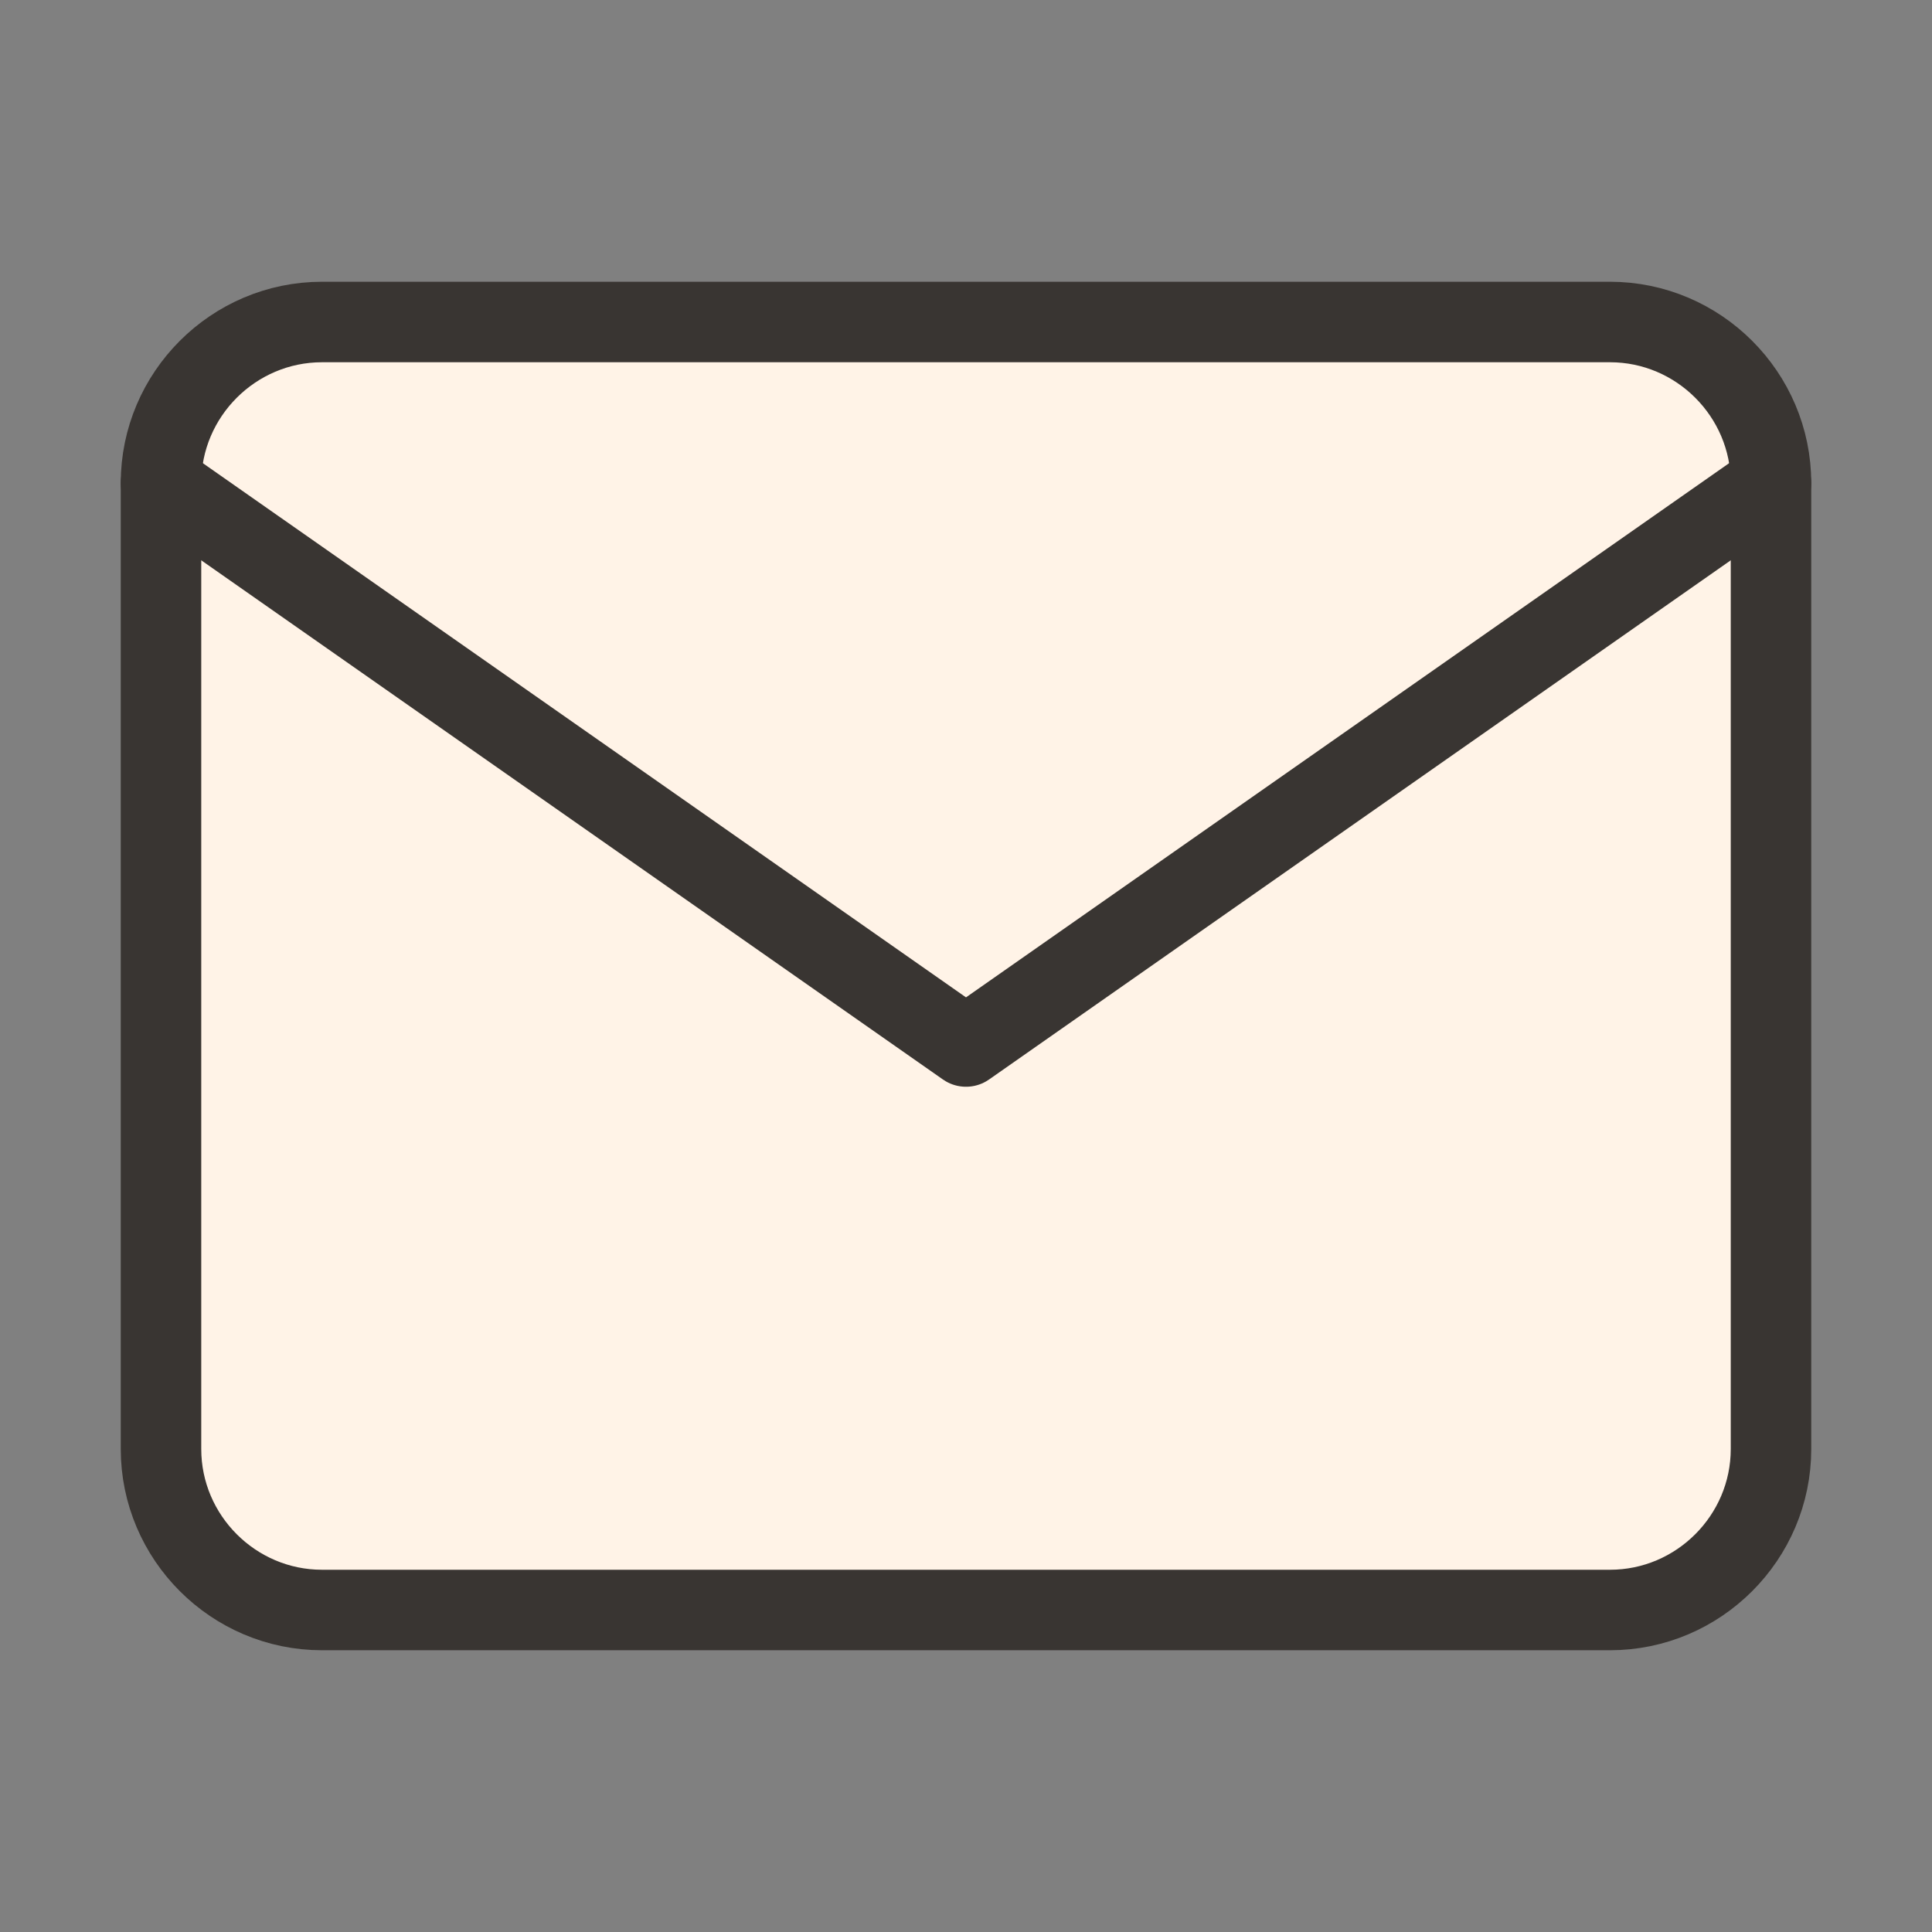 <svg width="24" height="24" viewBox="0 0 24 24" fill="none" xmlns="http://www.w3.org/2000/svg">
<rect x="0" y="0" width="24" height="24" fill="#808080" stroke="none"/>
<path d="M4 4H20C21.1 4 22 4.9 22 6V18C22 19.1 21.1 20 20 20H4C2.9 20 2 19.1 2 18V6C2 4.9 2.9 4 4 4Z" fill="#FFF3E7" stroke="#393532" stroke-linecap="round" stroke-linejoin="round"/>
<path d="M22 6L12 13L2 6" fill="#FFF3E7"/>
<path d="M22 6L12 13L2 6" stroke="#393532" stroke-linecap="round" stroke-linejoin="round"/>
</svg>
